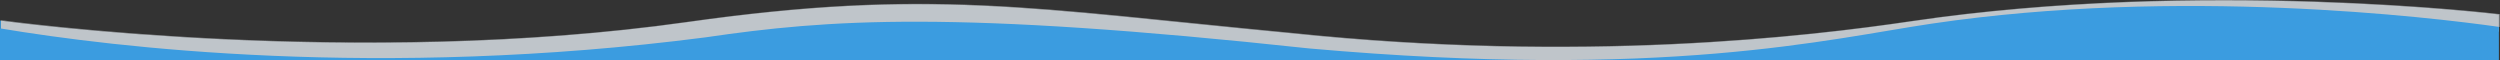 <?xml version="1.0" encoding="UTF-8" standalone="no"?>
<svg
   xmlns:dc="http://purl.org/dc/elements/1.1/"
   xmlns:cc="http://creativecommons.org/ns#"
   xmlns:rdf="http://www.w3.org/1999/02/22-rdf-syntax-ns#"
   xmlns:svg="http://www.w3.org/2000/svg"
   xmlns="http://www.w3.org/2000/svg"
   xmlns:sodipodi="http://sodipodi.sourceforge.net/DTD/sodipodi-0.dtd"
   xmlns:inkscape="http://www.inkscape.org/namespaces/inkscape"
   id="Layer_1"
   viewBox="0 0 2897.3 69.652"
   sodipodi:docname="wave-top.svg"
   width="2897.3"
   height="69.652"
   inkscape:version="0.92.4 (unknown)"
   version="1.1">
  <rect x="0" y="0" width="2897.3" height="69.652" fill="#333333" stroke="none"/>
  <defs
     id="defs21">
    <clipPath
       clipPathUnits="userSpaceOnUse"
       id="clipPath843">
      <path
         style="opacity:.05;fill:red;fill-opacity:1;stroke:#666;stroke-width:3.78;stroke-miterlimit:4;stroke-dasharray:none;stroke-opacity:1"
         id="rect845"
         d="M-8.477-29.279h2944.503v119.303H-8.477z" />
    </clipPath>
  </defs>
  <sodipodi:namedview
     pagecolor="#ffffff"
     bordercolor="#666666"
     borderopacity="1"
     objecttolerance="10"
     gridtolerance="10"
     guidetolerance="10"
     inkscape:pageopacity="0"
     inkscape:pageshadow="2"
     inkscape:window-width="1536"
     inkscape:window-height="859"
     id="namedview19"
     showgrid="false"
     showguides="true"
     inkscape:guide-bbox="true"
     inkscape:zoom="4.0036919"
     inkscape:cx="1089.5639"
     inkscape:cy="47.272649"
     inkscape:window-x="0"
     inkscape:window-y="27"
     inkscape:window-maximized="0"
     inkscape:current-layer="g841">
    <sodipodi:guide
       position="1789.312,5.2243705e-07"
       orientation="0,1"
       id="guide830"
       inkscape:locked="false" />
  </sodipodi:namedview>
  <style
     id="style2">.st0{fill:#97b8da}.st1{fill:#ecf4fb}.st2{fill:#739dc7}</style>
  <g
     id="g841"
     clip-path="url(#clipPath843)"
     transform="translate(-11,-20.372)">
    <path
       id="path4"
       d="m2202.9 343.4c-67.2 11.2-277.1 57.1-625.3 27.8-174.7-10.8-506.4-53-784.6-15.4-324.3 43.8-682-7-780.7-23v23.8c25.2 3.7 425.3 61.2 793.7 11.4 278.2-37.6 618.3 13.2 793 24 348.2 29.3 558.8-11.8 626-23 283.9-62.2 526.8-30.7 629.6-11.4 29.4 5.5 47.6 10.1 52.4 11.3v-19c-45.2-13.6-322.1-88.8-704.1-6.5z"
       class="st0"
       inkscape:connector-curvature="0"
       style="fill:#97b8da" />
    <path
       id="path6"
       d="m828.3 69.4c143.5-20.9 286.2-31.7 699.8 12.7 412.3 36.7 602.9-11.2 722.1-28.8 286.3-42.2 576.7-7.5 656.8 3.8v-20c0 0-344.9-41.6-681.2 8C2106.6 62.7 1843.6 94 1506.5 58.8 1206.4 30.5 1087.1 6.5 806.7 46.1 429.4 99.3 33.7 47.2 12 44.3v14.8c129.9 21.7 438 59.1 816.3 10.3z"
       class="st1"
       inkscape:connector-curvature="0"
       style="fill:#ecf4fb;fill-opacity:.752" />
    <path
       id="path8"
       d="m793 361.5c278.2-37.6 609.9 4.6 784.6 15.4 348.2 29.3 558.1-16.6 625.3-27.8 382-82.3 658.9-7.1 704.1 6.6V51.5C2826.8 40.2 2536.4 5.4 2250.2 47.7 2131 65.3 1940.4 113.2 1528.1 76.5 1114.5 32 971.8 42.7 828.3 63.7 450 112.6 141.9 75.1 12 53.4v-9.1c-.6-.1-1-.1-1-.1v312.4c0 0 .4.1 1.3.2v-18.2c98.7 15.9 456.4 66.7 780.7 22.9z"
       class="st2"
       inkscape:connector-curvature="0"
       style="fill:#3b9ce0;fill-opacity:1" />
    <path
       id="path10"
       d="m2907 369.1v0c-4.8-1.3-23-5.9-52.4-11.4 33.8 6.3 52.4 11.4 52.4 11.4z"
       class="st2"
       inkscape:connector-curvature="0"
       style="fill:#739dc7" />
    <path
       style="fill:#ecf4fb;fill-opacity:.505"
       id="path12"
       d="m806.6 46.1c280.4-39.6 399.7-15.6 699.8 12.7 337.2 35.2 600.1 3.9 719.3-13.7 336.4-49.6 681.2-8 681.2-8v14.4c.3.0.6.1 1 .1V36.7c0 0-344.9-41.6-681.2 8C2107.5 62.3 1844.5 93.6 1507.4 58.4 1207.3 30 1088 6.1 807.6 45.7c-388 54.7-795.6-2-795.6-2v.5c21.7 3 417.4 55.1 794.6 1.9z"
       class="st1"
       inkscape:connector-curvature="0" />
    <path
       id="path14"
       d="m2225 369.1c-67.2 11.2-277.8 52.3-626 23-174.7-10.8-514.8-61.6-793-24C437.6 417.9 37.5 360.4 12.3 356.7v0c0 0 414.4 63 795 11.6 278.2-37.6 618.3 13.2 793 24 348.2 29.3 558.8-11.8 626-23 282.7-61.9 524.9-31 628.4-11.6-102.9-19.3-345.8-50.8-629.7 11.4z"
       class="st0"
       inkscape:connector-curvature="0"
       style="fill:#97b8da" />
    <path
       id="path16"
       d="m2908.3 356c-.4-.1-.8-.2-1.3-.4V369c.8.2 1.3.3 1.3.3z"
       class="st0"
       inkscape:connector-curvature="0"
       style="fill:#97b8da" />
  </g>
</svg>
